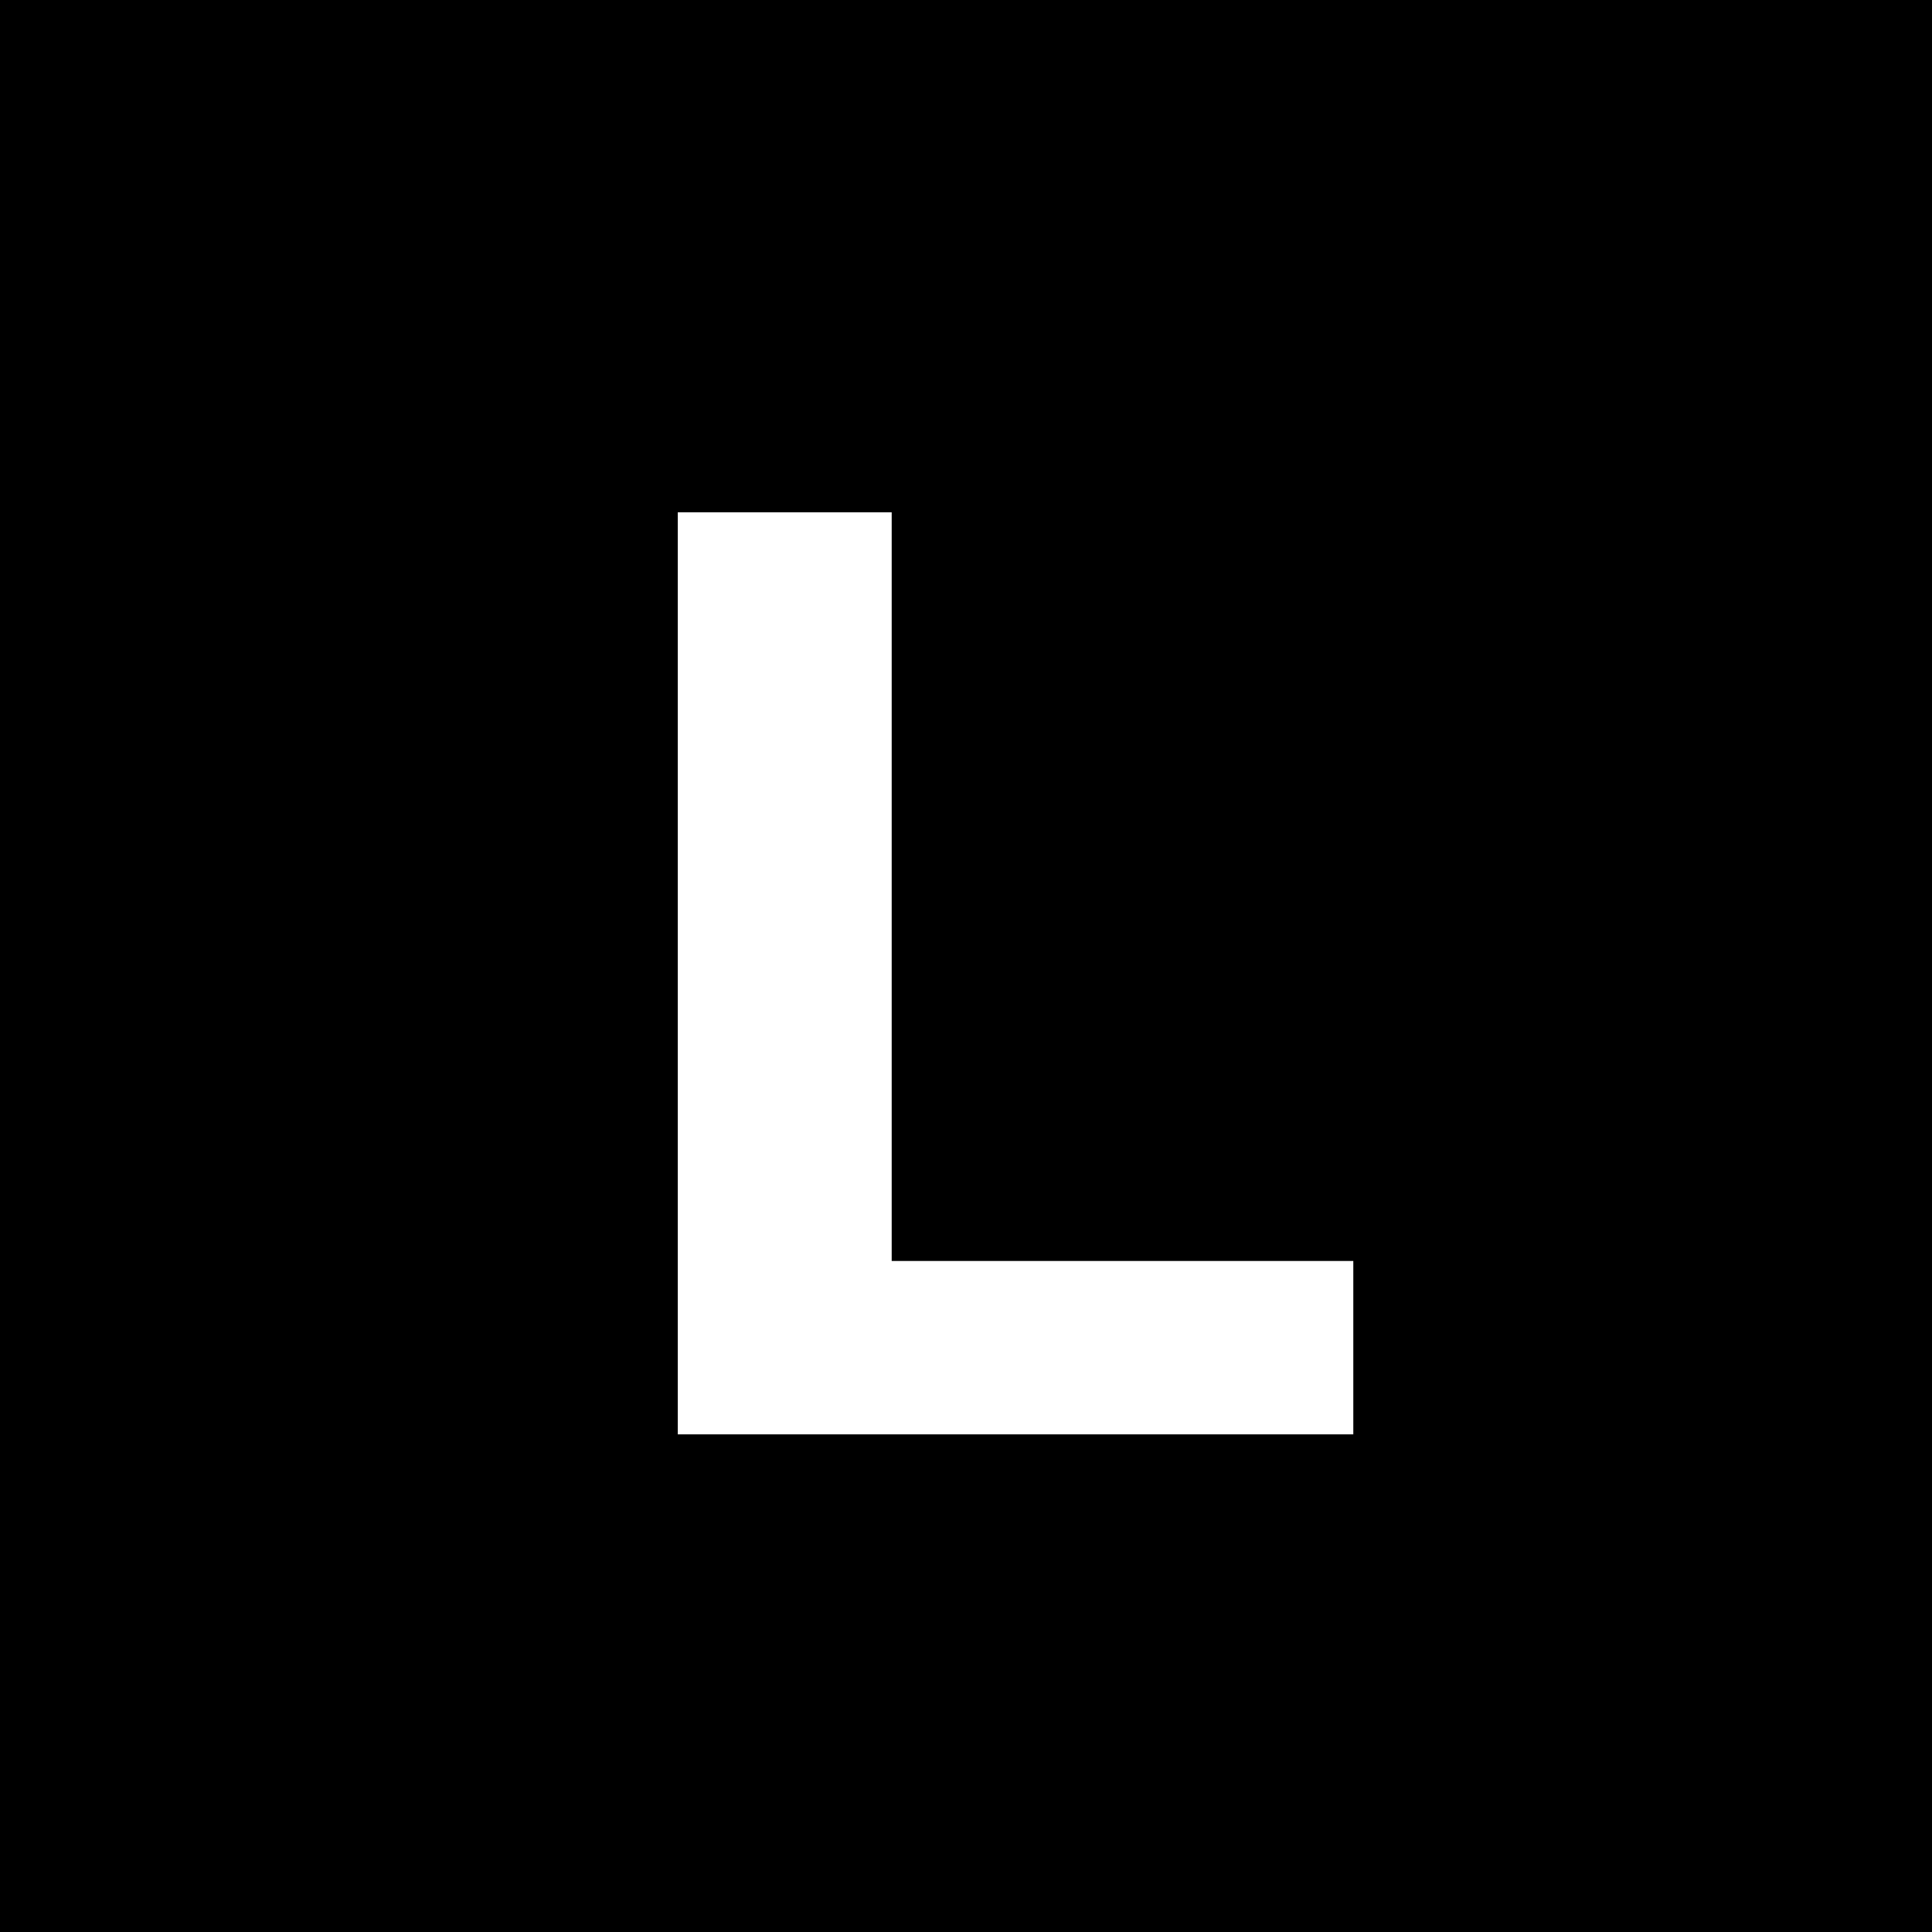 <?xml version="1.0" standalone="no"?>
<!DOCTYPE svg PUBLIC "-//W3C//DTD SVG 20010904//EN"
 "http://www.w3.org/TR/2001/REC-SVG-20010904/DTD/svg10.dtd">
<svg version="1.0" xmlns="http://www.w3.org/2000/svg"
 width="1716pt" height="1716pt" viewBox="0 0 1716 1716"
 preserveAspectRatio="xMidYMid meet">
<g transform="translate(0,1716) scale(0.1,-0.1)"
fill="#000000" stroke="none">
<path d="M0 8580 l0 -8580 8580 0 8580 0 0 8580 0 8580 -8580 0 -8580 0 0
-8580z m7920 705 l0 -3325 2050 0 2050 0 0 -770 0 -770 -3000 0 -3000 0 0
4095 0 4095 950 0 950 0 0 -3325z"/>
</g>
</svg>
